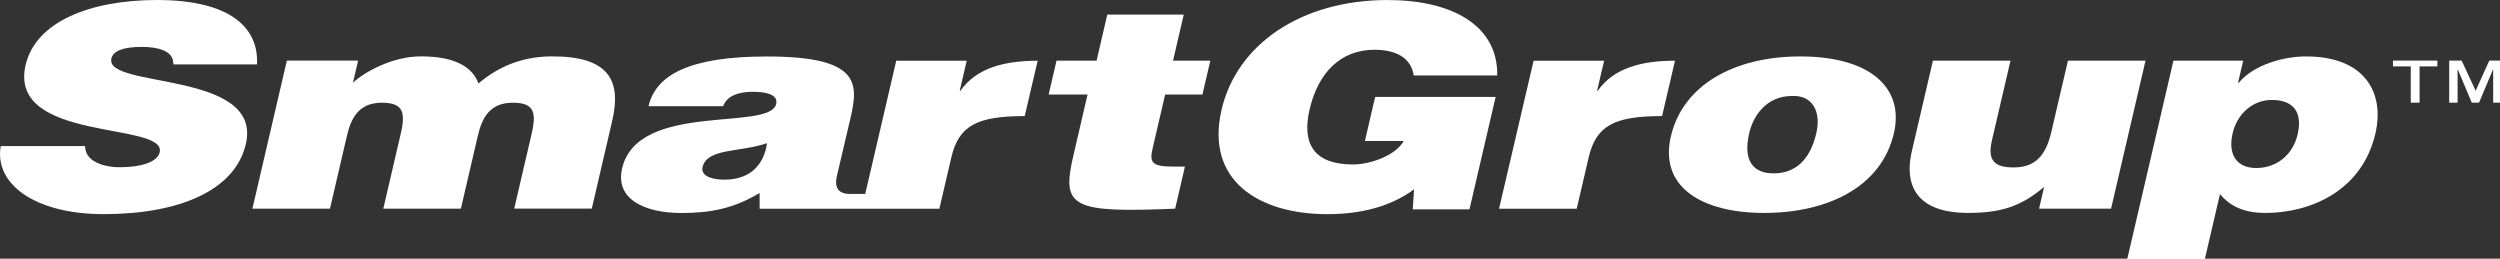 <?xml version="1.0" encoding="UTF-8" standalone="no"?>
<!-- Created with Inkscape (http://www.inkscape.org/) -->

<svg
   xmlns:dc="http://purl.org/dc/elements/1.1/"
   xmlns:cc="http://creativecommons.org/ns#"
   xmlns:rdf="http://www.w3.org/1999/02/22-rdf-syntax-ns#"
   xmlns:svg="http://www.w3.org/2000/svg"
   xmlns="http://www.w3.org/2000/svg"
   xmlns:sodipodi="http://sodipodi.sourceforge.net/DTD/sodipodi-0.dtd"
   xmlns:inkscape="http://www.inkscape.org/namespaces/inkscape"
   width="48.239mm"
   height="4.991mm"
   version="1.1"
   viewBox="0 0 48.239 4.991"
   id="svg280"
   sodipodi:docname="sg_logo_gp_sm.svg"
   inkscape:version="0.92.4 (5da689c313, 2019-01-14)">
  <rect x="0" y="0" width="48.239" height="4.991" fill="#333333" stroke="none"/>
  <defs
     id="defs284" />
  <sodipodi:namedview
     pagecolor="#ffffff"
     bordercolor="#666666"
     borderopacity="1"
     objecttolerance="10"
     gridtolerance="10"
     guidetolerance="10"
     inkscape:pageopacity="0"
     inkscape:pageshadow="2"
     inkscape:window-width="1920"
     inkscape:window-height="1001"
     id="namedview282"
     showgrid="false"
     inkscape:pagecheckerboard="true"
     inkscape:zoom="3.1040289"
     inkscape:cx="226.66377"
     inkscape:cy="-65.615898"
     inkscape:window-x="-9"
     inkscape:window-y="-9"
     inkscape:window-maximized="1"
     inkscape:current-layer="svg280" />
  <title
     id="title148">SmartGroup</title>
  <g
     id="g284"
     transform="matrix(0.437,0,0,0.331,-2.1643728e-5,1.6200385e-4)">
    <path
       inkscape:connector-curvature="0"
       style="fill:#ffffff"
       id="path254"
       d="M 7.656,3.754 C 7.663,3.342 7.493,3.095 7.239,2.947 6.985,2.799 6.651,2.733 6.272,2.733 c -0.856,0 -1.279,0.247 -1.354,0.676 -0.314,1.778 6.698,0.675 5.937,4.989 -0.485,2.75 -3.009,4.084 -6.269,4.084 -3.129,0 -4.848,-1.828 -4.553,-3.969 h 3.722 c 0.007,0.429 0.182,0.741 0.477,0.939 0.278,0.197 0.672,0.296 1.051,0.296 0.972,0 1.669,-0.313 1.768,-0.873 0.317,-1.795 -6.719,-0.559 -5.92,-5.088 0.444,-2.519 2.841,-3.787 5.806,-3.787 3.293,0 4.496,1.679 4.41,3.754 h -3.689" />
    <path
       inkscape:connector-curvature="0"
       style="fill:#ffffff"
       id="path256"
       d="m 12.666,3.534 h 3.145 L 15.585,4.818 c 0.544,-0.659 1.768,-1.532 3.003,-1.532 1.548,0 2.288,0.659 2.537,1.581 0.924,-1.038 1.991,-1.581 3.26,-1.581 2.519,0 3.06,1.417 2.645,3.771 l -0.9,5.105 h -3.425 l 0.775,-4.397 c 0.223,-1.268 0.067,-1.778 -0.839,-1.778 -1.005,0 -1.356,0.873 -1.539,1.91 l -0.752,4.265 h -3.425 l 0.775,-4.397 c 0.224,-1.268 0.066,-1.778 -0.839,-1.778 -1.004,0 -1.356,0.873 -1.539,1.91 l -0.752,4.265 h -3.425 l 1.521,-8.629" />
    <path
       inkscape:connector-curvature="0"
       style="fill:#ffffff"
       id="path258"
       d="m 51.888,12.164 c -4.539,0.247 -5.028,-0.066 -4.502,-3.046 l 0.635,-3.606 h -1.719 l 0.349,-1.976 h 1.768 l 0.473,-2.684 h 3.376 l -0.473,2.684 h 1.647 l -0.349,1.976 h -1.647 L 50.896,8.64 c -0.139,0.79 -0.073,1.07 0.882,1.07 h 0.543 l -0.433,2.454" />
    <path
       inkscape:connector-curvature="0"
       style="fill:#ffffff"
       id="path260"
       d="M 64.883,12.204 H 62.38 l 0.058,-1.169 c -0.776,0.757 -1.968,1.449 -3.829,1.449 -3.028,0 -5.399,-1.96 -4.67,-6.092 0.667,-3.788 3.495,-6.39 7.331,-6.39 2.849,0 4.877,1.482 4.84,4.397 H 62.423 C 62.314,3.427 61.699,2.9 60.695,2.9 c -1.532,0 -2.5,1.383 -2.869,3.474 -0.296,1.68 -0.039,3.212 1.92,3.212 0.79,0 1.891,-0.544 2.234,-1.367 h -1.713 l 0.453,-2.569 h 5.32 l -1.156,6.554" />
    <path
       inkscape:connector-curvature="0"
       style="fill:#ffffff"
       id="path262"
       d="m 79.133,5.594 c 0.898,-0.05 1.289,0.906 1.065,2.174 -0.288,1.63 -0.972,2.338 -1.894,2.338 -0.872,0 -1.357,-0.708 -1.07,-2.338 0.172,-0.972 0.73,-2.174 1.899,-2.174 z m -5.356,2.355 c -0.52,2.948 1.354,4.463 4.12,4.463 2.767,0 5.169,-1.482 5.727,-4.644 0.473,-2.684 -1.088,-4.479 -4.134,-4.479 -2.915,0 -5.184,1.663 -5.713,4.661" />
    <path
       inkscape:connector-curvature="0"
       style="fill:#ffffff"
       id="path264"
       d="m 93.213,12.164 h -3.178 l 0.223,-1.268 c -1.065,1.186 -1.963,1.515 -3.38,1.515 -1.877,0 -2.892,-1.153 -2.457,-3.623 l 0.927,-5.253 h 3.425 l -0.822,4.66 c -0.209,1.186 0.136,1.565 0.959,1.565 0.988,0 1.432,-0.741 1.667,-2.075 L 91.31,3.535 h 3.425 l -1.522,8.629" />
    <path
       inkscape:connector-curvature="0"
       style="fill:#ffffff"
       id="path266"
       d="m 99.623,9.794 c -0.889,0 -1.255,-0.823 -1.042,-2.025 0.203,-1.153 0.903,-1.943 1.726,-1.943 0.906,0 1.385,0.642 1.144,2.009 -0.209,1.185 -0.922,1.959 -1.828,1.959 z m -3.655,-6.257 -2.039,11.56 h 3.426 l 0.668,-3.788 c 0.448,0.725 1.073,1.104 2.012,1.104 1.927,0 4.252,-1.235 4.85,-4.628 0.418,-2.372 -0.459,-4.496 -3.06,-4.496 -0.988,0 -2.308,0.477 -2.971,1.532 h -0.033 l 0.226,-1.284 h -3.079" />
    <path
       inkscape:connector-curvature="0"
       style="fill:#ffffff"
       id="path268"
       d="m 42.41,5.284 h -0.033 l 0.308,-1.745 h -3.112 l -1.369,7.767 h -0.661 c -0.651,0 -0.677,-0.555 -0.59,-1.049 l 0.603,-3.391 c 0.363,-2.059 0.382,-3.574 -3.701,-3.574 -3.409,0 -4.898,1.071 -5.22,2.899 h 3.293 c 0.213,-0.741 0.872,-0.84 1.35,-0.84 0.362,0 1.105,0.082 0.995,0.708 -0.285,1.614 -6.113,-0.165 -6.804,3.755 -0.316,1.795 0.99,2.602 2.62,2.602 1.284,0 2.319,-0.264 3.451,-1.169 l 0.002,0.922 h 7.935 l 0.526,-2.981 c 0.328,-1.86 1.125,-2.421 3.243,-2.421 l 0.571,-3.227 c -1.432,0 -2.69,0.396 -3.406,1.745 z m -10.431,5.188 c -0.675,0 -1.034,-0.297 -0.959,-0.725 0.198,-1.12 1.633,-0.856 2.848,-1.4 -0.127,1.186 -0.687,2.125 -1.889,2.125" />
    <path
       inkscape:connector-curvature="0"
       style="fill:#ffffff"
       id="path270"
       d="m 70.553,5.284 h -0.033 l 0.308,-1.745 h -3.112 l -1.526,8.629 h 3.429 l 0.526,-2.981 c 0.328,-1.86 1.125,-2.421 3.243,-2.421 l 0.571,-3.227 c -1.433,0 -2.691,0.396 -3.406,1.745" />
    <path
       inkscape:connector-curvature="0"
       style="fill:#ffffff"
       id="path272"
       d="m 105.663,3.534 h 1.959 v 0.338 h -0.786 v 2.112 h -0.39 v -2.112 h -0.784 V 3.534" />
    <path
       inkscape:connector-curvature="0"
       style="fill:#ffffff"
       id="path274"
       d="m 108.143,3.534 h 0.55 l 0.615,1.746 h 0.006 l 0.6,-1.746 h 0.543 v 2.45 h -0.371 V 4.043 h -0.006 l -0.618,1.94 h -0.322 l -0.618,-1.94 h -0.007 v 1.94 h -0.371 V 3.534" />
  </g>
</svg>
